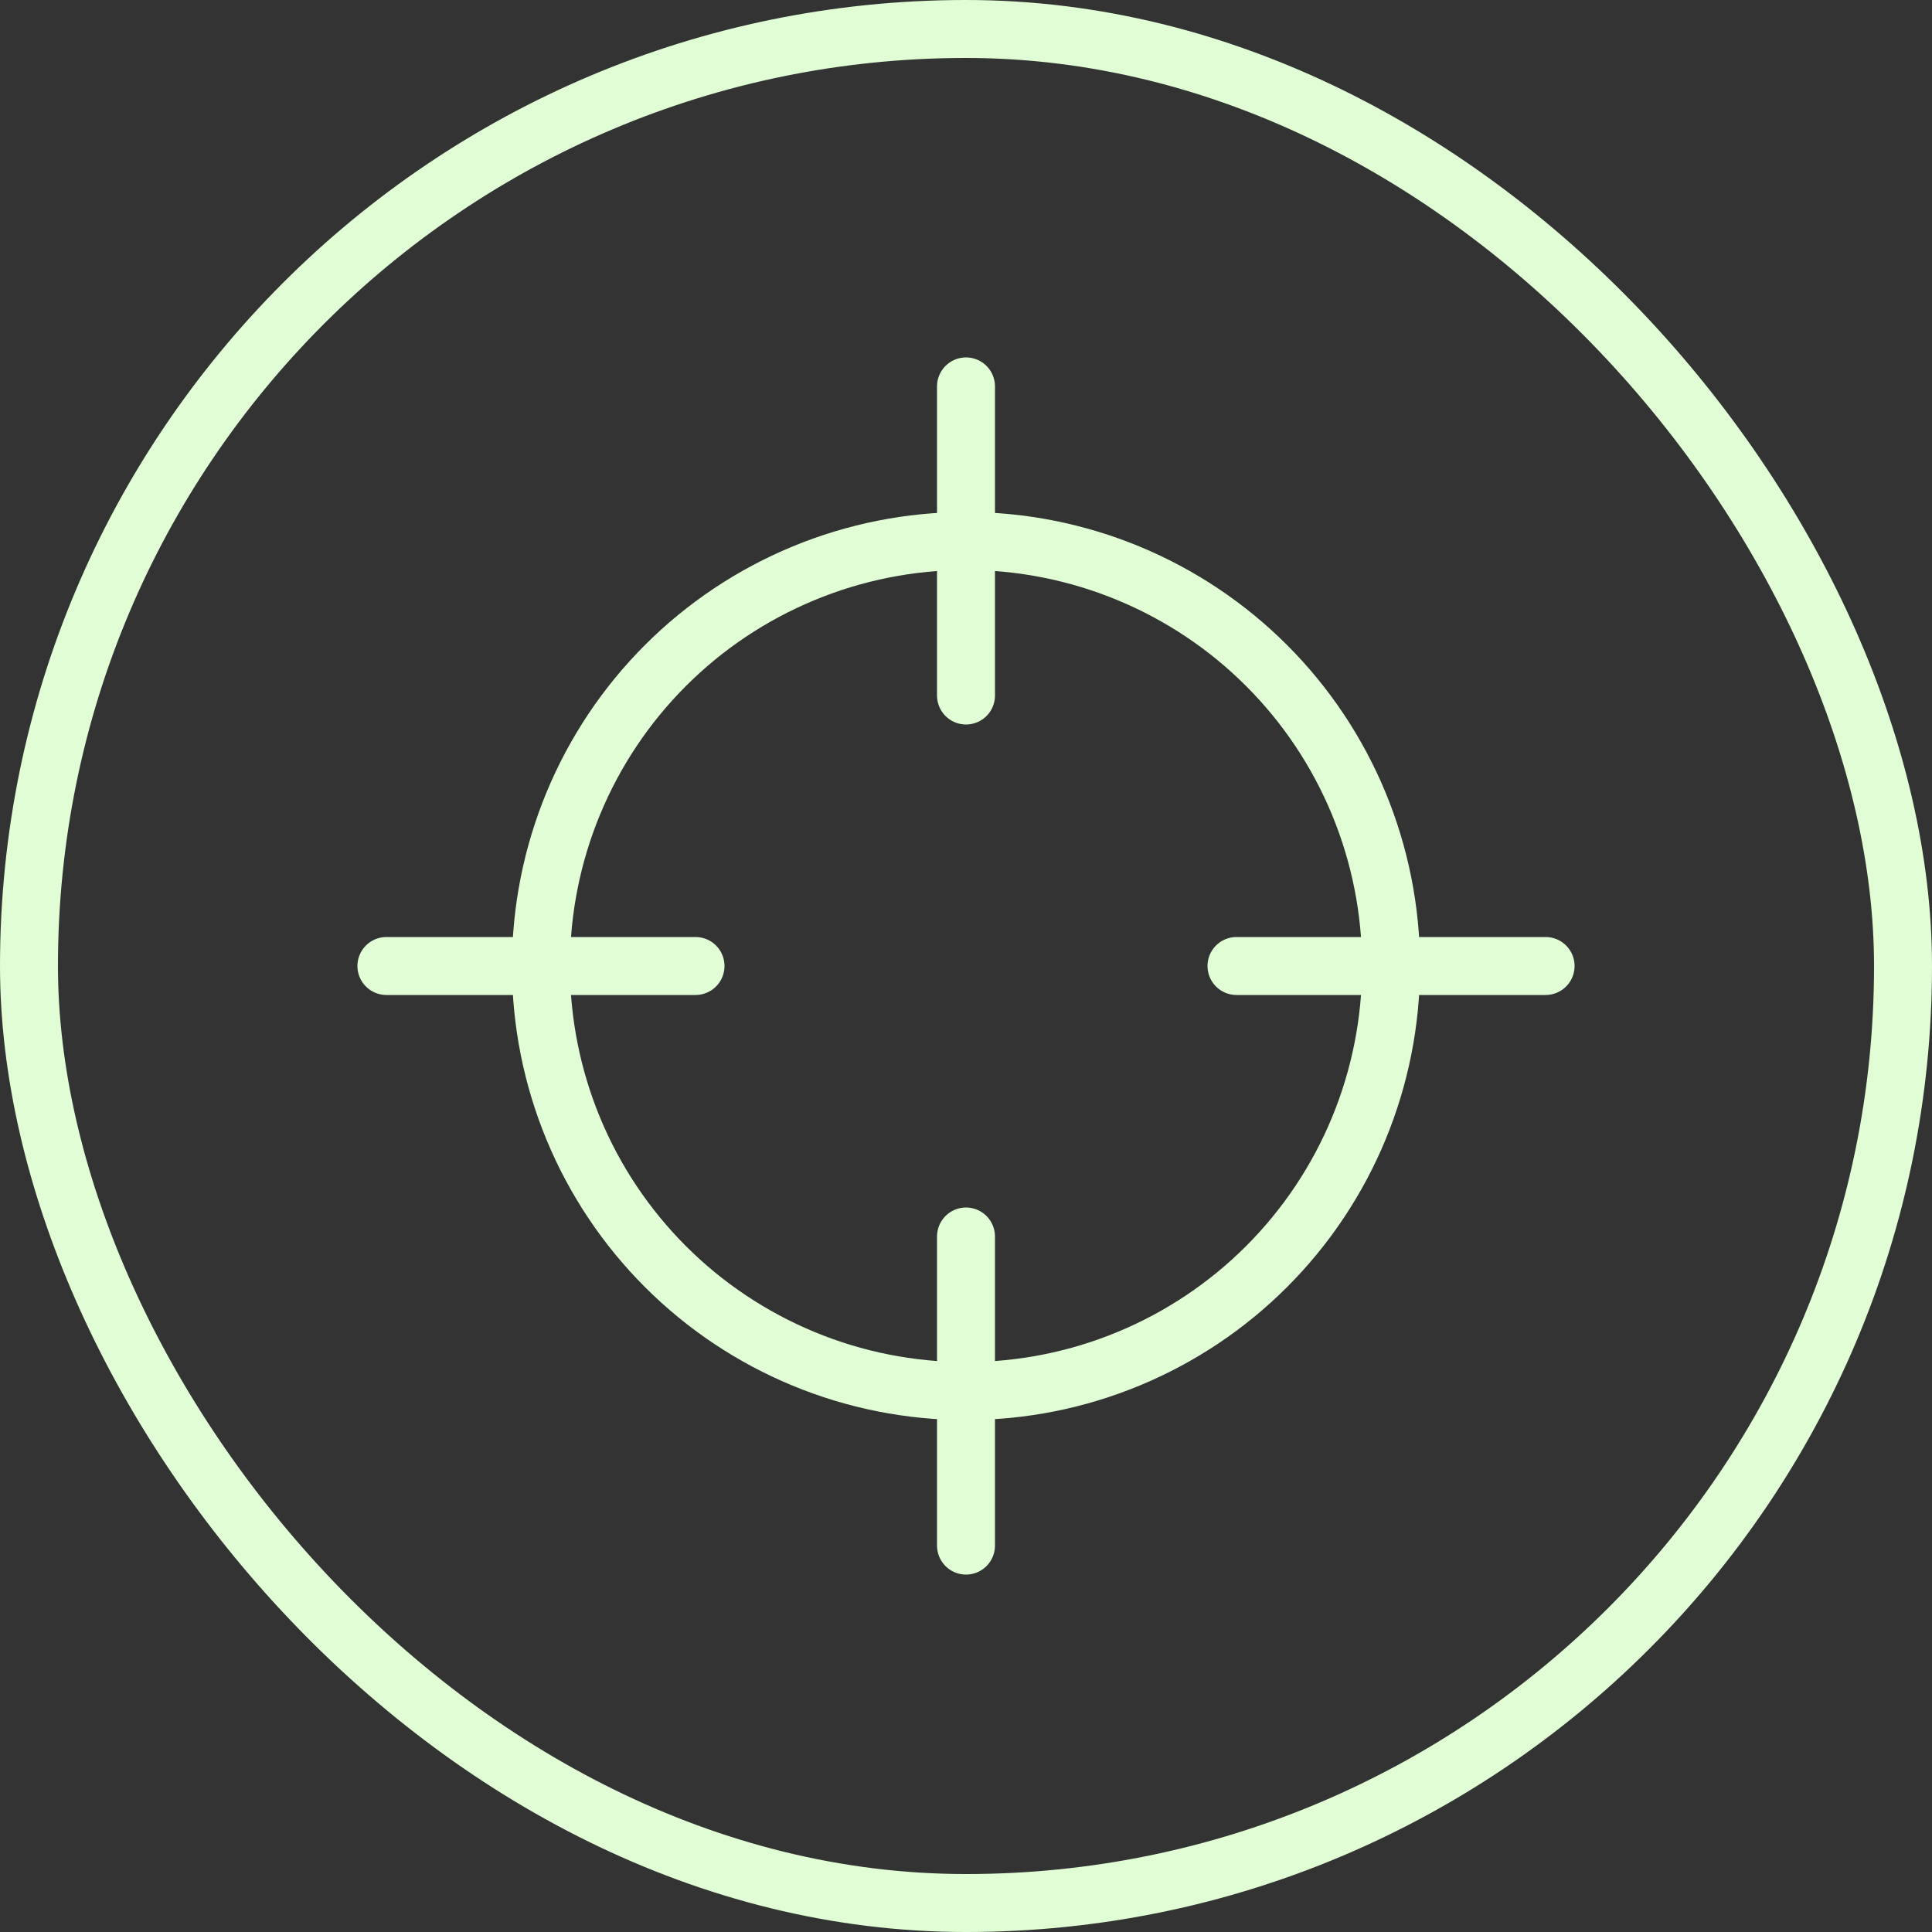 <svg width="50" height="50" viewBox="0 0 50 50" fill="none" xmlns="http://www.w3.org/2000/svg">
<rect x="0" y="0" width="50" height="50" fill="#333333" stroke="none"/>
<g id="Frame 14474">
<rect x="0.75" y="0.75" width="48.5" height="48.5" rx="24.25" stroke="#E0FDD6" stroke-width="1.5"/>
<g id="Group 4826">
<path id="Vector" d="M25 32V40" stroke="#E0FDD6" stroke-width="1.5" stroke-linecap="round" stroke-linejoin="round"/>
<path id="Vector_2" d="M25 10V18" stroke="#E0FDD6" stroke-width="1.5" stroke-linecap="round" stroke-linejoin="round"/>
<path id="Vector_3" d="M18 25H10" stroke="#E0FDD6" stroke-width="1.5" stroke-linecap="round" stroke-linejoin="round"/>
<path id="Vector_4" d="M40 25H32" stroke="#E0FDD6" stroke-width="1.5" stroke-linecap="round" stroke-linejoin="round"/>
<path id="Vector_5" d="M14 25.001C14 26.446 14.285 27.876 14.837 29.211C15.39 30.546 16.2 31.758 17.222 32.78C18.243 33.801 19.456 34.611 20.791 35.164C22.125 35.717 23.555 36.001 25 36.001C26.445 36.001 27.875 35.717 29.209 35.164C30.544 34.611 31.757 33.801 32.778 32.78C33.8 31.758 34.61 30.546 35.163 29.211C35.715 27.876 36 26.446 36 25.001C36 23.557 35.715 22.127 35.163 20.792C34.61 19.457 33.8 18.245 32.778 17.223C31.757 16.202 30.544 15.392 29.209 14.839C27.875 14.286 26.445 14.001 25 14.001C23.555 14.001 22.125 14.286 20.791 14.839C19.456 15.392 18.243 16.202 17.222 17.223C16.2 18.245 15.39 19.457 14.837 20.792C14.285 22.127 14 23.557 14 25.001Z" stroke="#E0FDD6" stroke-width="1.5" stroke-linecap="round" stroke-linejoin="round"/>
</g>
</g>
</svg>
